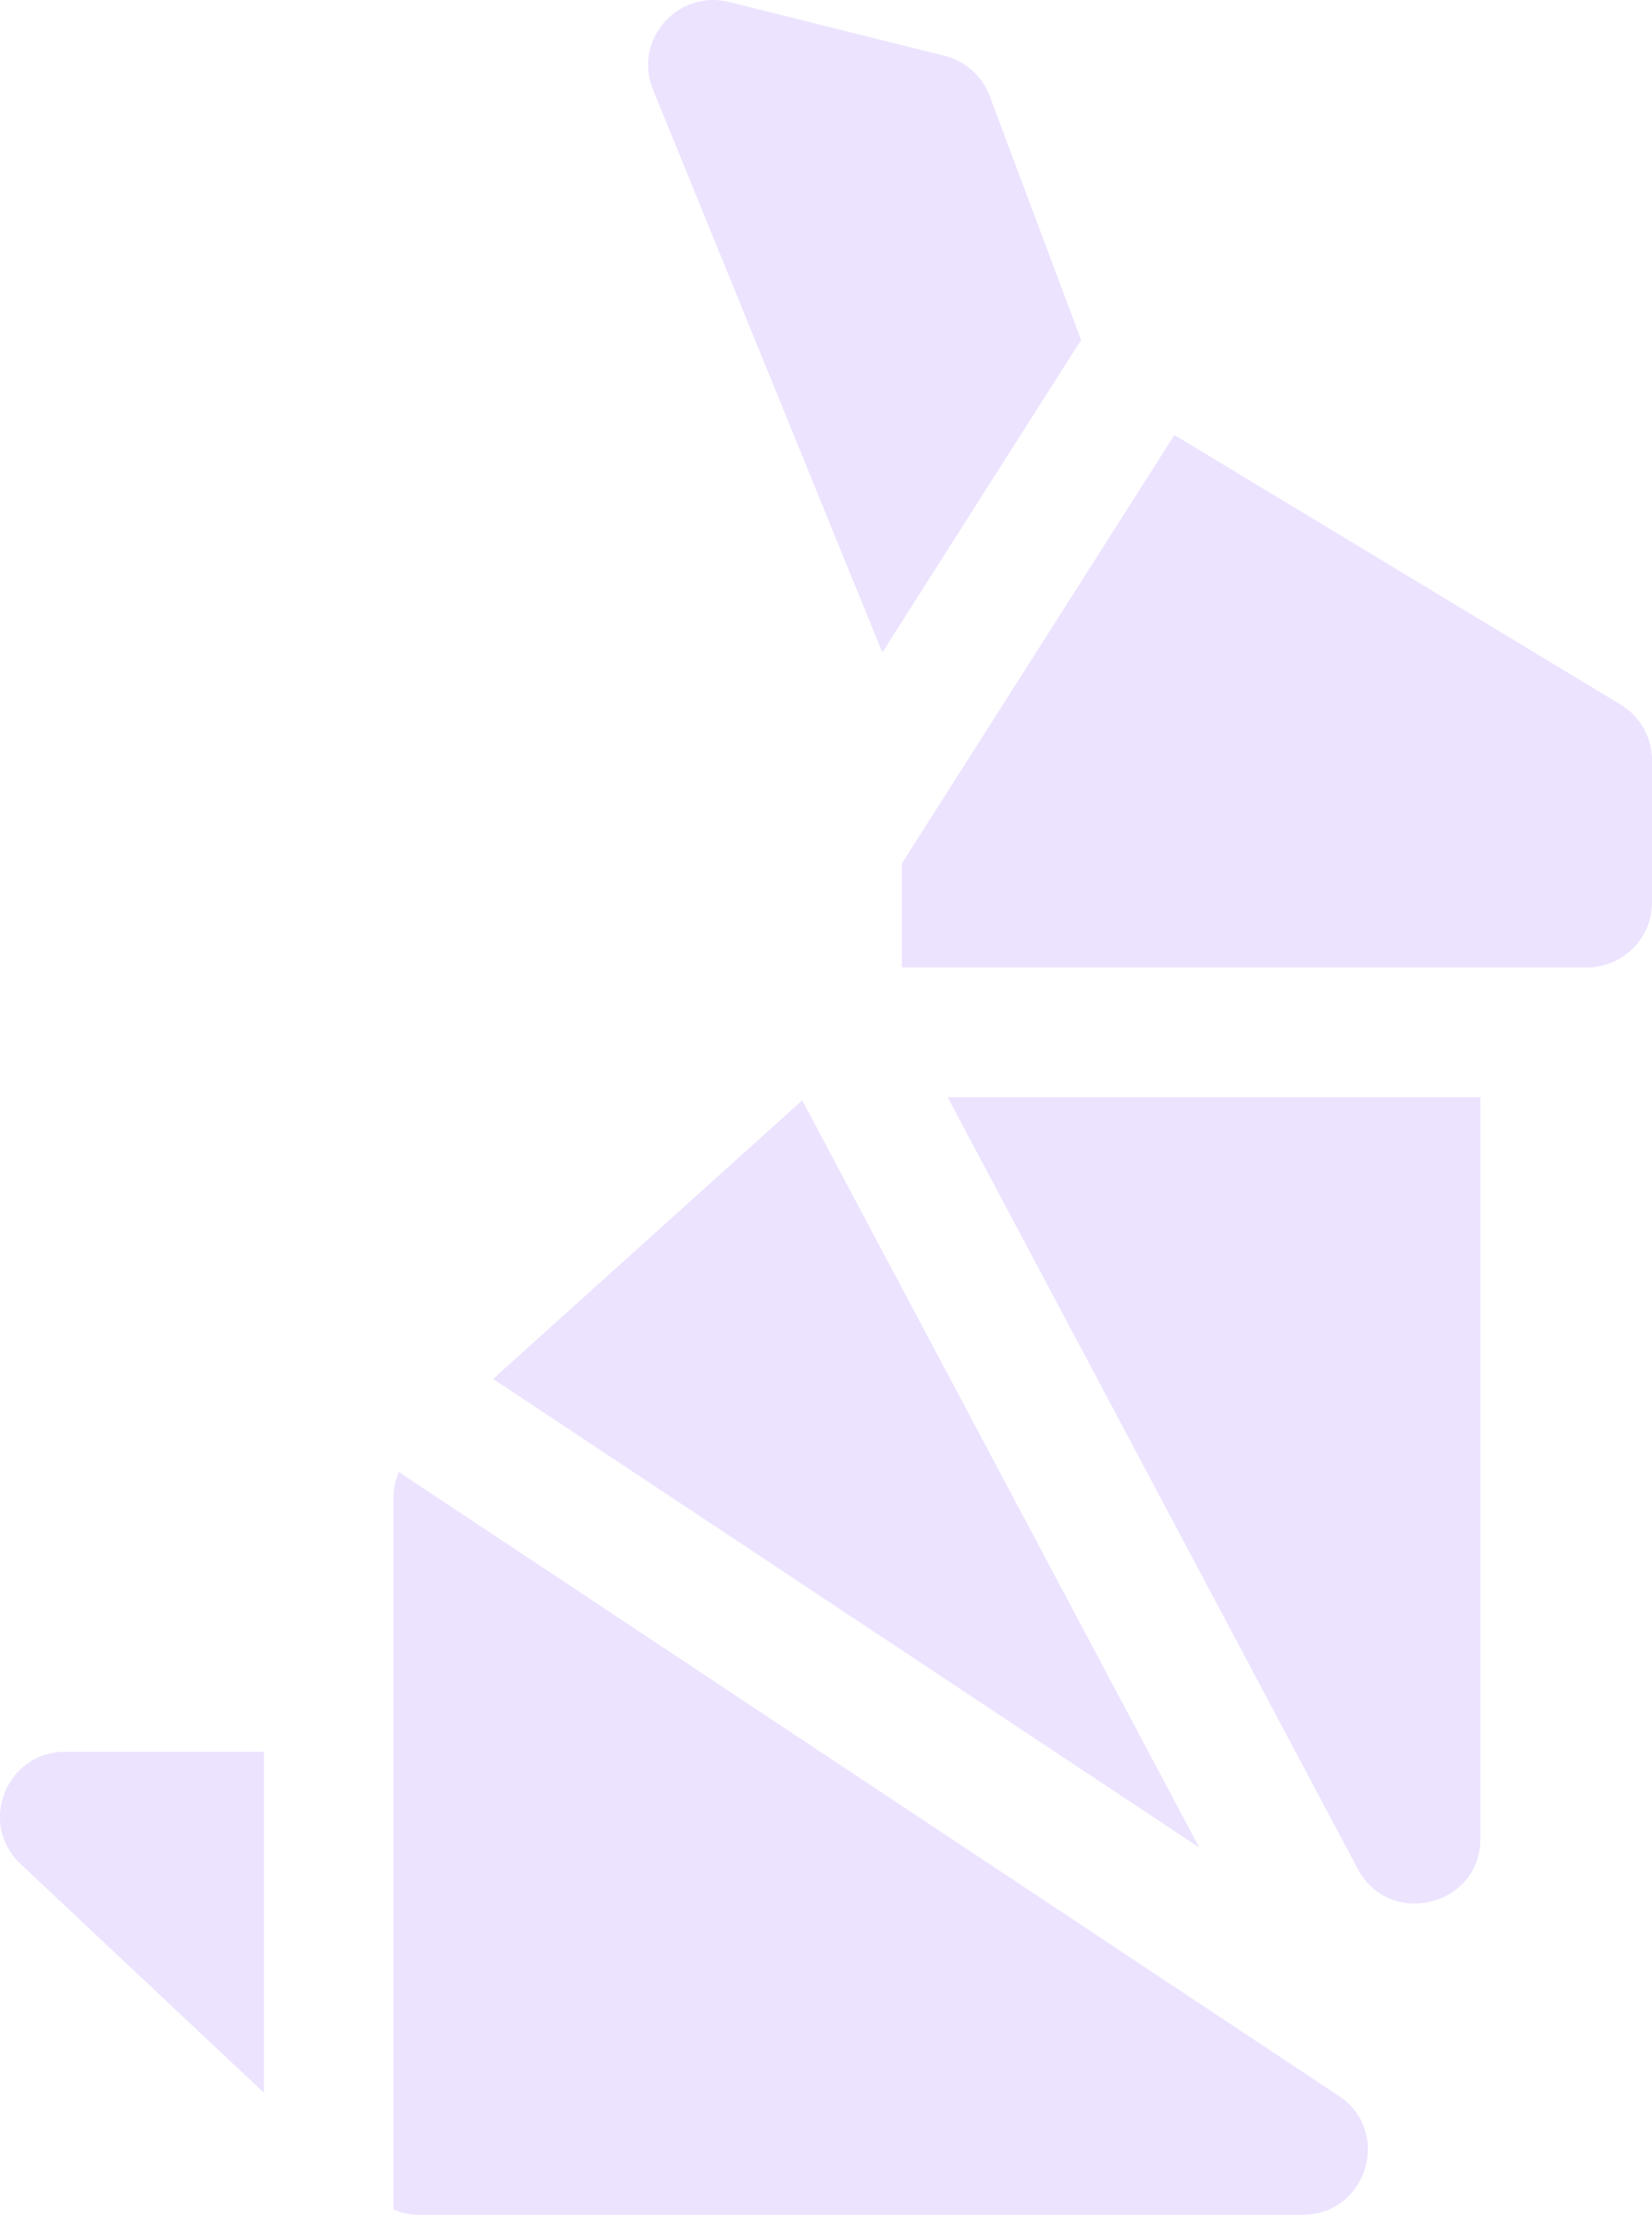 <?xml version="1.0" encoding="UTF-8"?>
<svg id="Layer_1" data-name="Layer 1" xmlns="http://www.w3.org/2000/svg" viewBox="0 0 74.61 100">
  <defs>
    <style>
      .cls-1 {
        fill: #ece3ff;
      }
    </style>
  </defs>
  <path class="cls-1" d="M11.92,79.09v15.4L.93,84.16c-1.94-1.82-.65-5.07,2.02-5.07h8.98Z"/>
  <path class="cls-1" d="M54.18,83.43l-31.91-21.17,13.96-12.58,17.94,33.75Z"/>
  <path class="cls-1" d="M48.82,15.36l-8.97,14.1L29.49,4.04c-.9-2.22,1.1-4.53,3.44-3.95l9.73,2.43c.94.23,1.7.92,2.04,1.82l4.13,11.02Z"/>
  <path class="cls-1" d="M74.61,34.32v6.43c0,1.62-1.32,2.93-2.94,2.93h-30.94v-4.69l12.31-19.35,20.15,12.17c.88.53,1.42,1.48,1.42,2.51Z"/>
  <path class="cls-1" d="M18.02,66.46l-.24-.16.24.16Z"/>
  <path class="cls-1" d="M60.63,94.74l-42.62-28.28c-.15.36-.24.75-.24,1.15v32.15c.36.16.76.24,1.17.24h39.89c2.81,0,4.02-3.55,1.8-5.26Z"/>
  <path class="cls-1" d="M66.86,49.54v33.47c0,3.06-4.1,4.07-5.54,1.37l-18.52-34.84h24.05Z"/>
</svg>